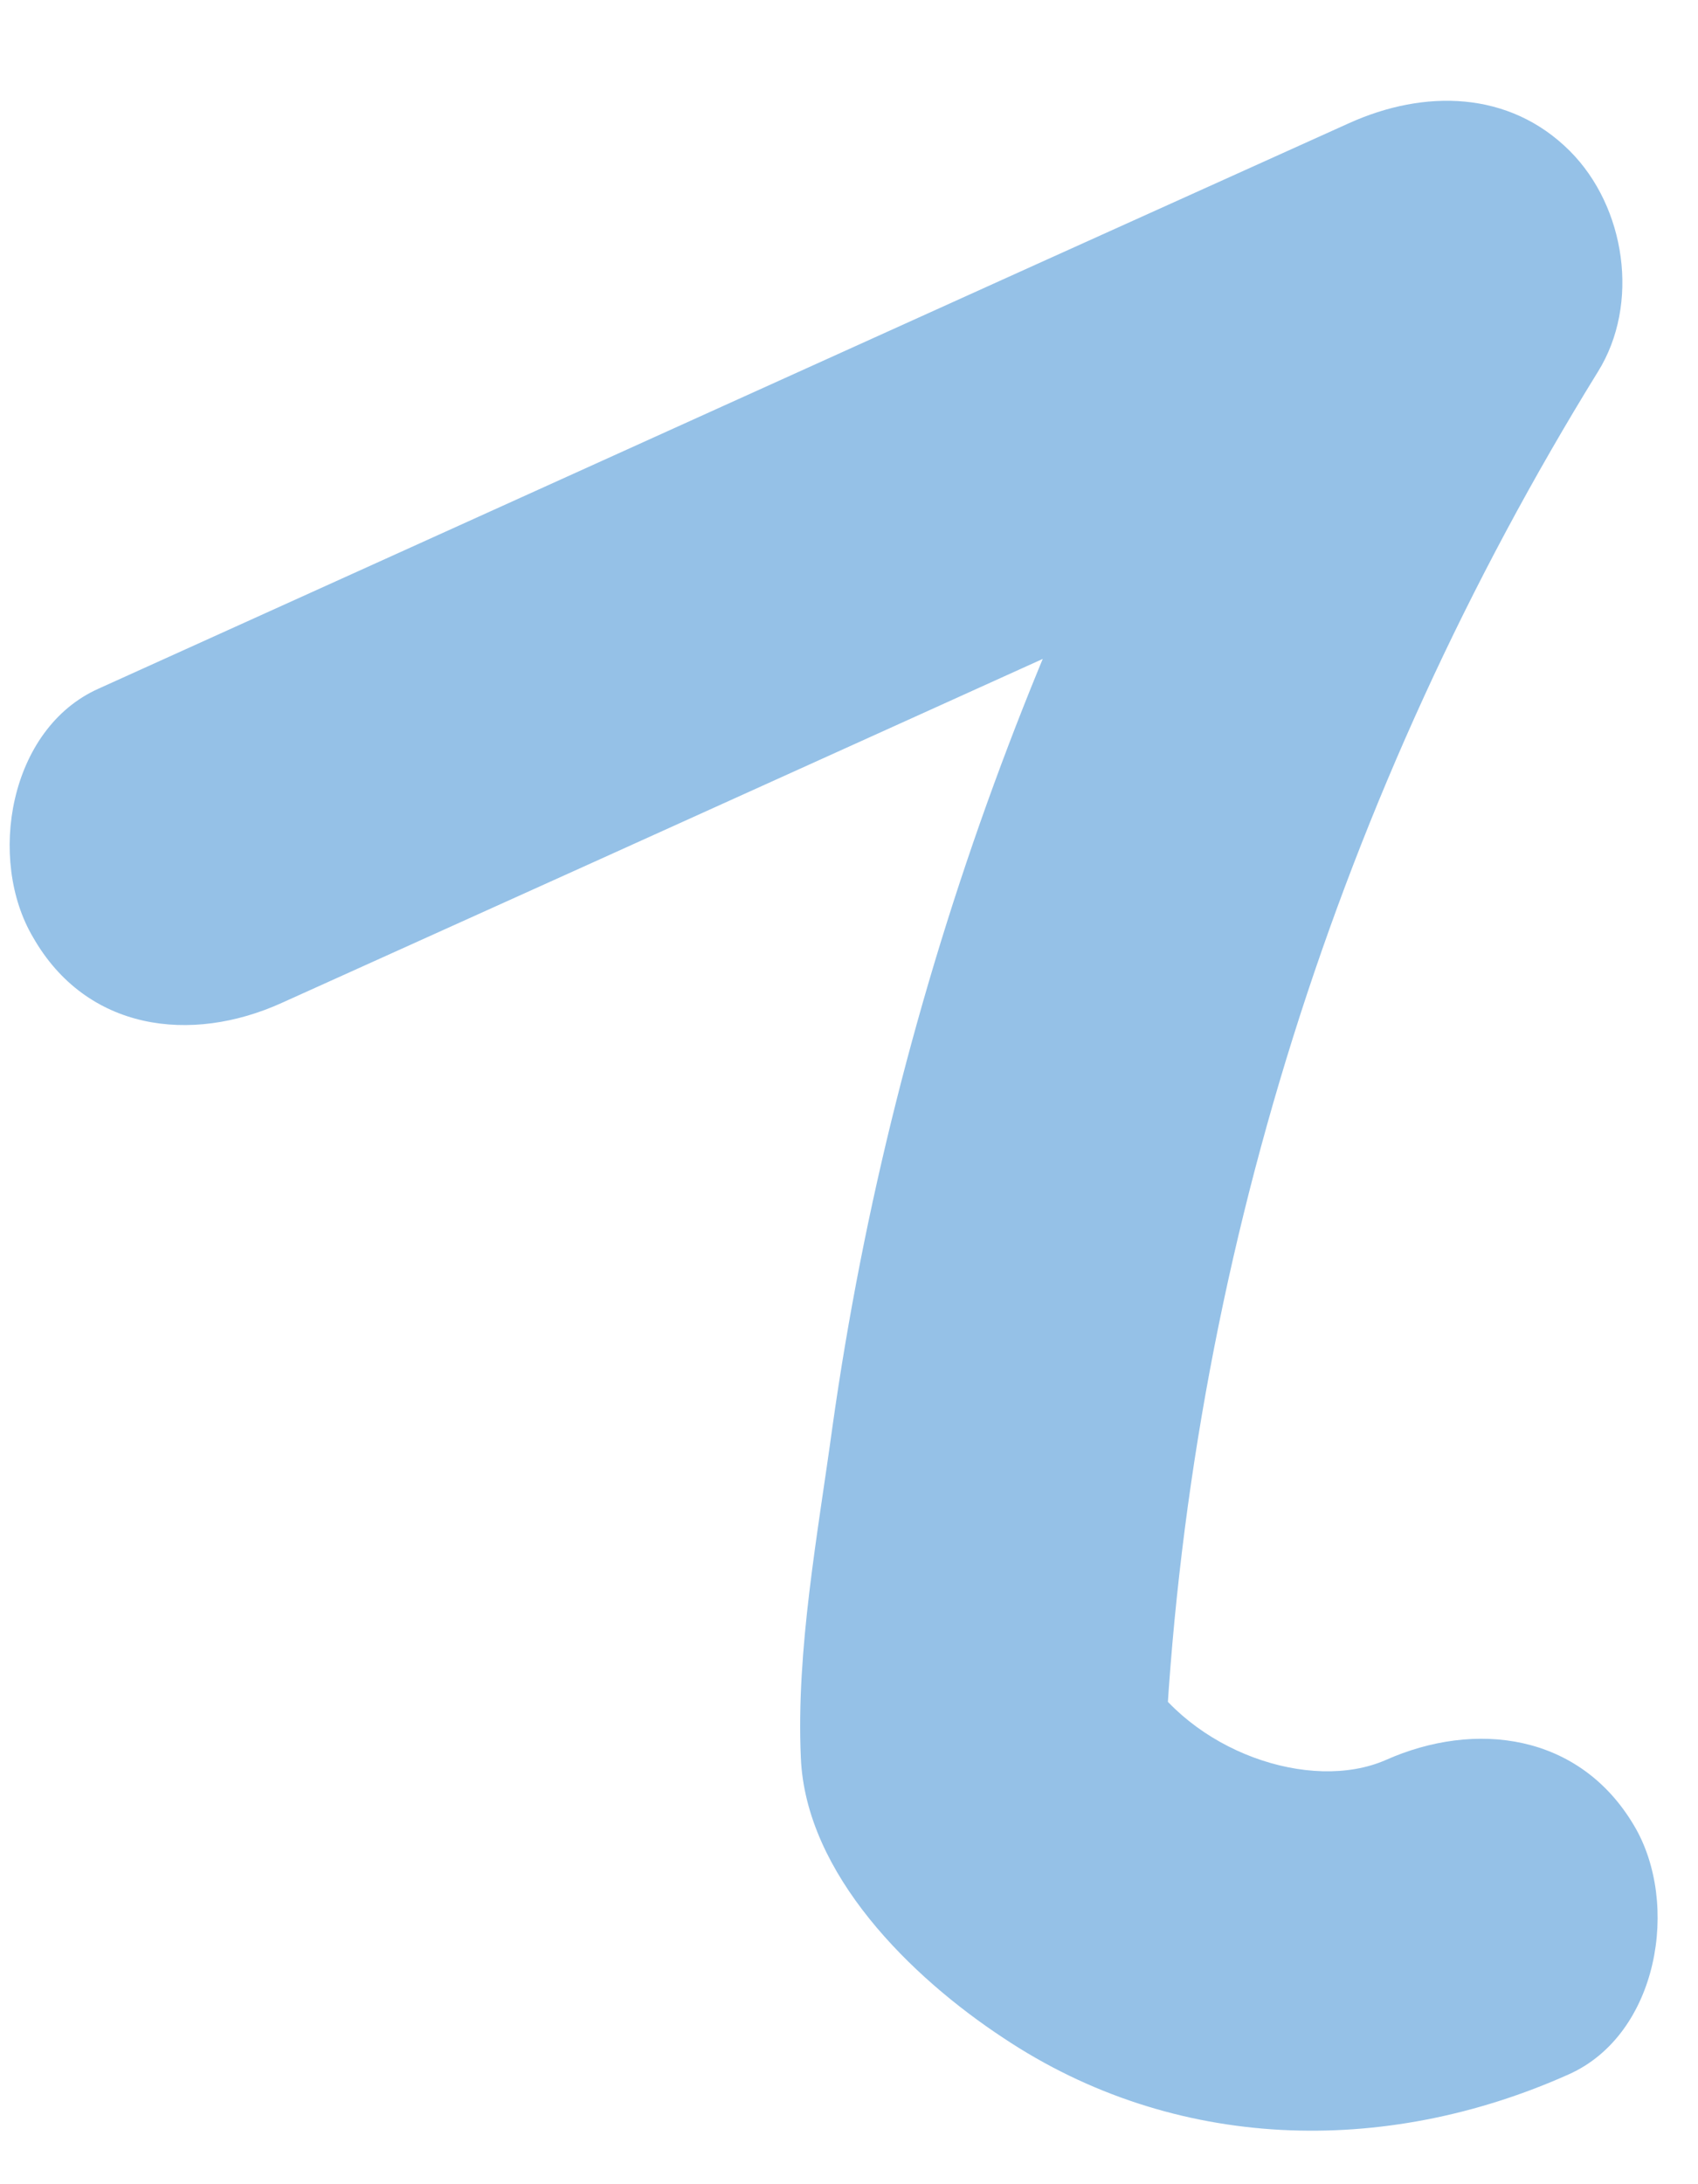 <?xml version="1.0" encoding="UTF-8"?> <svg xmlns="http://www.w3.org/2000/svg" width="14" height="18" viewBox="0 0 14 18" fill="none"> <path d="M2.323 8.265C5.763 6.715 9.203 5.155 12.633 3.605C11.954 2.925 11.264 2.235 10.584 1.555C8.663 4.655 7.373 8.145 6.864 11.755C6.744 12.635 6.563 13.595 6.603 14.485C6.643 15.445 7.513 16.295 8.273 16.795C9.683 17.735 11.414 17.775 12.934 17.095C13.674 16.765 13.854 15.685 13.473 15.045C13.024 14.285 12.164 14.175 11.424 14.505C10.803 14.775 9.813 14.435 9.403 13.725C9.473 13.975 9.543 14.225 9.603 14.485C9.793 10.435 11.043 6.515 13.174 3.065C13.524 2.505 13.403 1.705 12.944 1.245C12.444 0.745 11.743 0.735 11.123 1.015C7.683 2.565 4.243 4.125 0.813 5.675C0.073 6.005 -0.107 7.085 0.273 7.725C0.713 8.495 1.573 8.605 2.323 8.265Z" fill="#95C1E7"></path> </svg> 